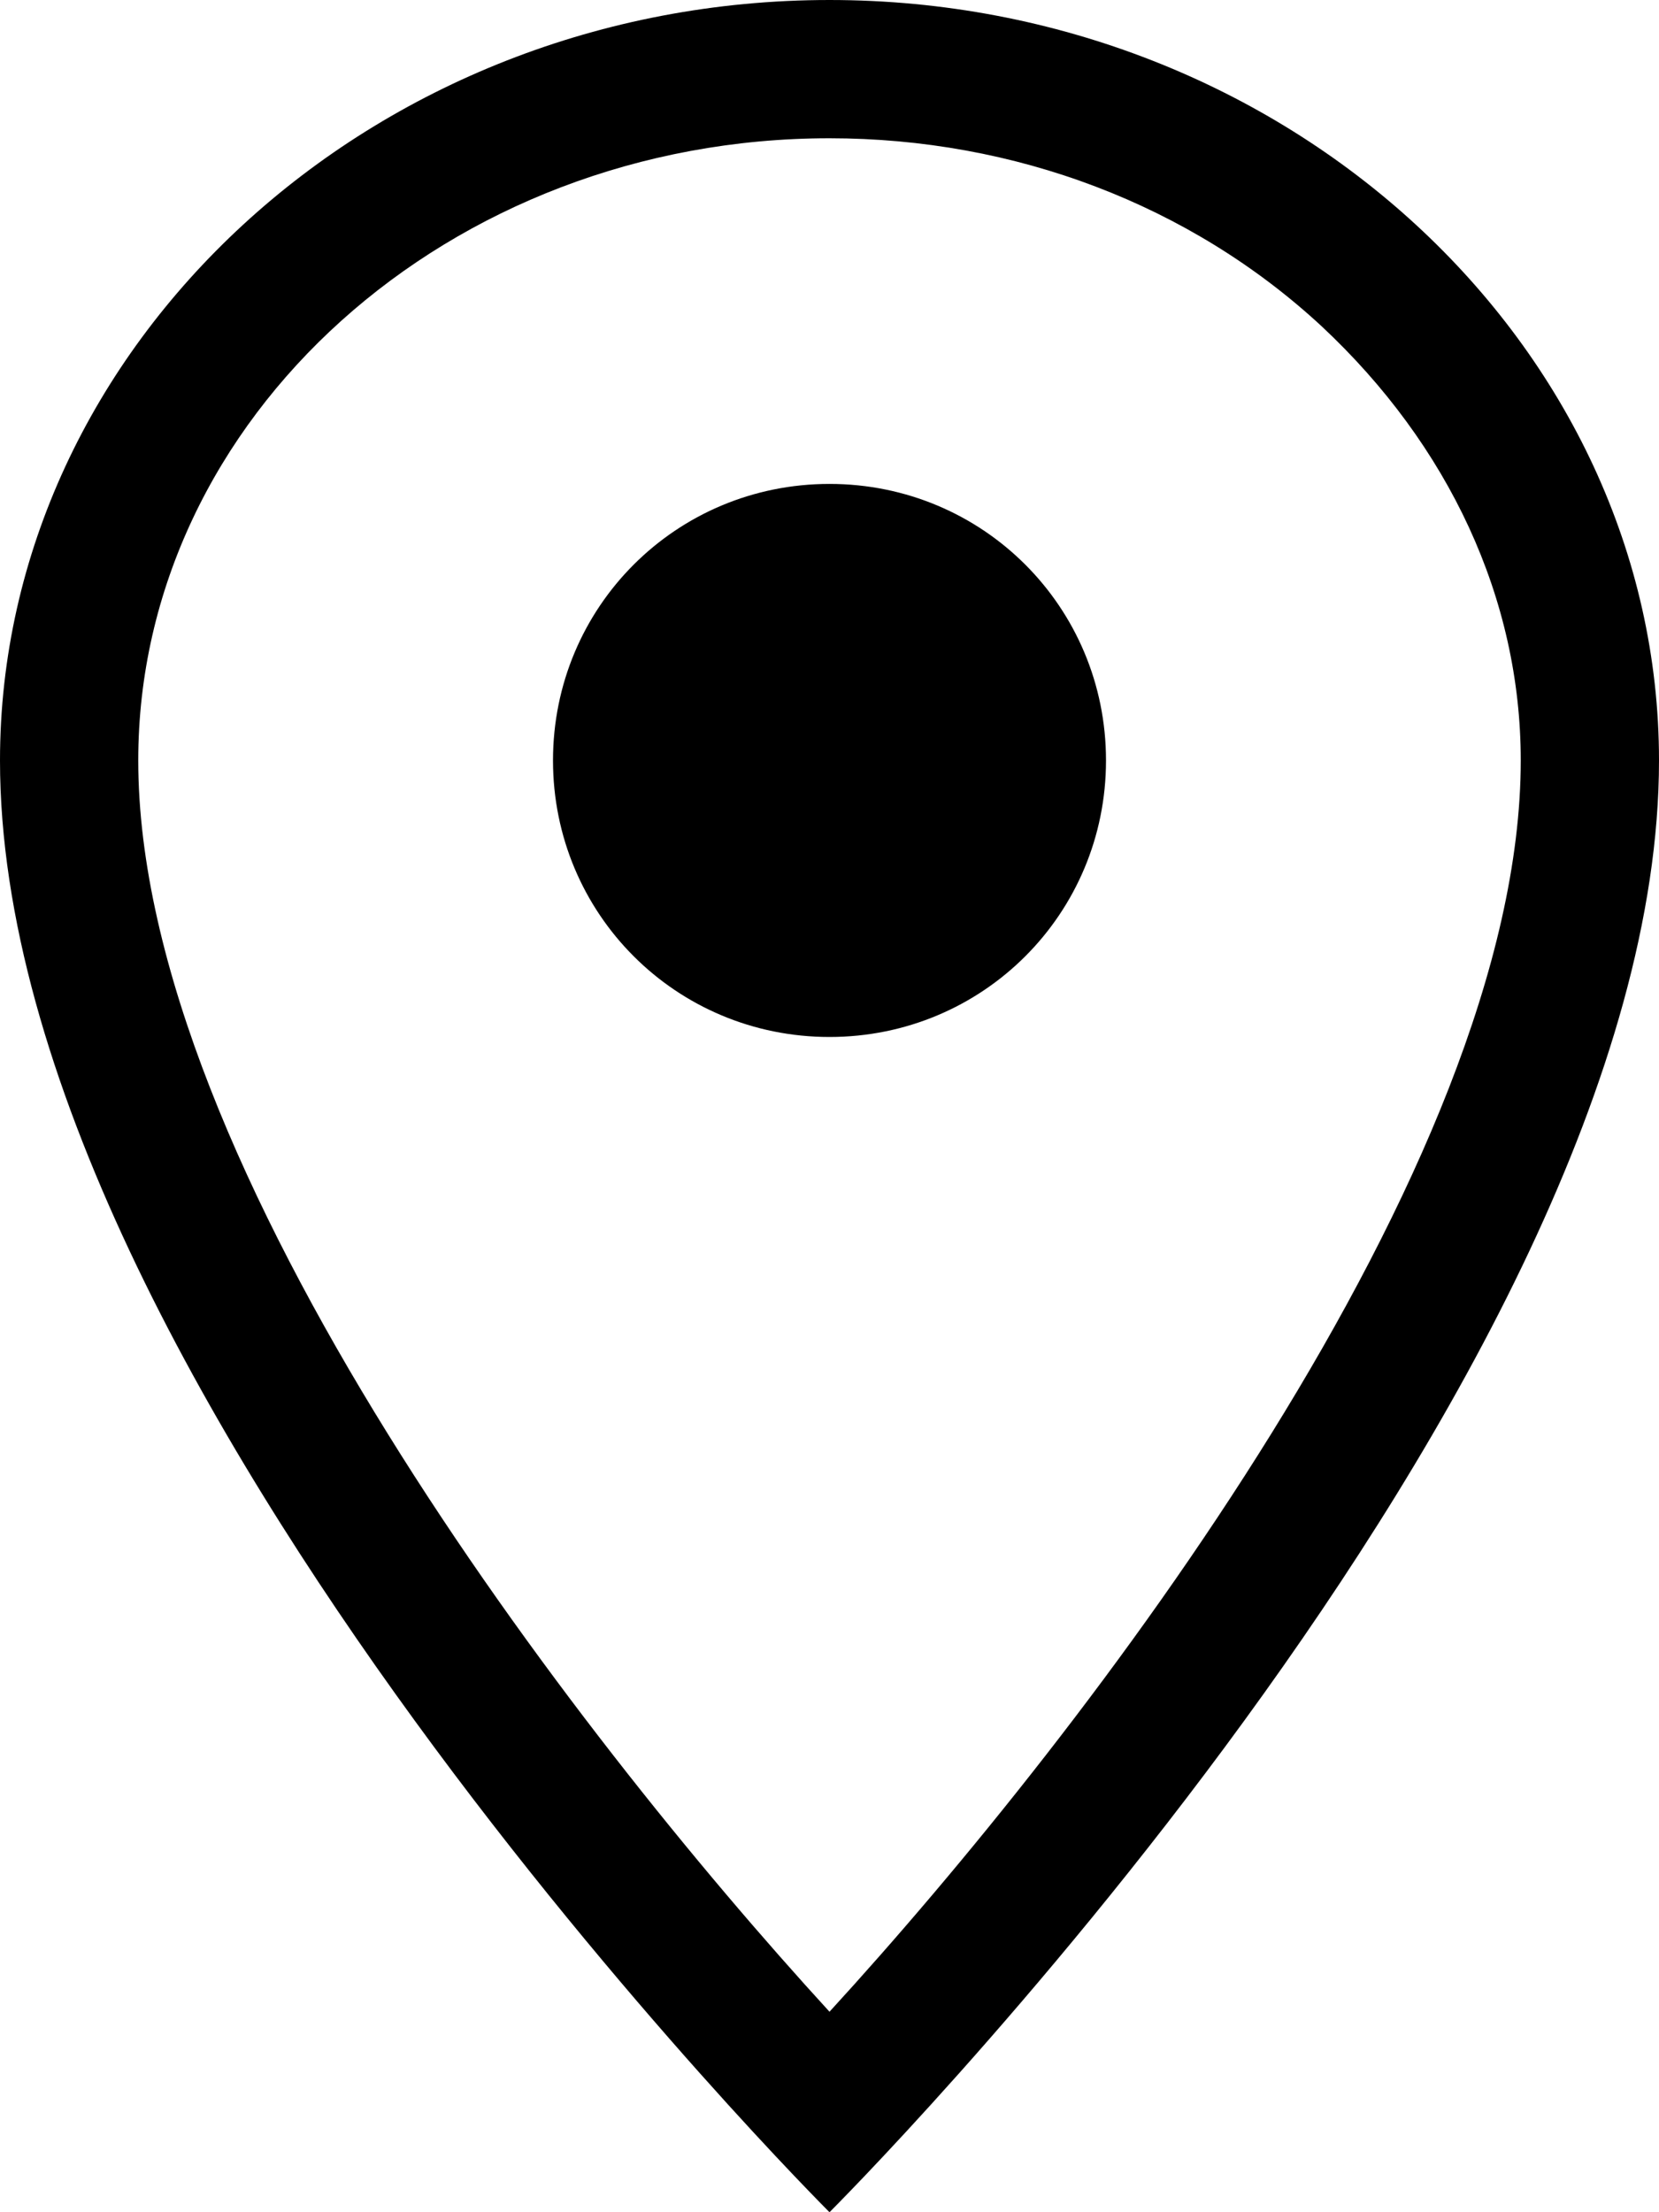 <svg xmlns="http://www.w3.org/2000/svg" width="12" height="16" viewBox="0 0 12 16" id="location">
  <g id="Octicons" fill="none" fill-rule="evenodd" stroke="none" stroke-width="1">
    <g id="location" fill="#000">
      <path id="Shape" d="M6 0C2.69 0 0 2.5 0 5.5 0 10.02 6 16 6 16s6-5.98 6-10.5C12 2.5 9.31 0 6 0zm0 14.55C4.14 12.52 1 8.44 1 5.5 1 3.02 3.25 1 6 1c1.34 0 2.61.48 3.56 1.36.92.86 1.44 1.97 1.44 3.14 0 2.94-3.14 7.02-5 9.05zM8 5.5c0 1.11-.89 2-2 2-1.11 0-2-.89-2-2 0-1.11.89-2 2-2 1.11 0 2 .89 2 2z"></path>
    </g>
  </g>
</svg>
